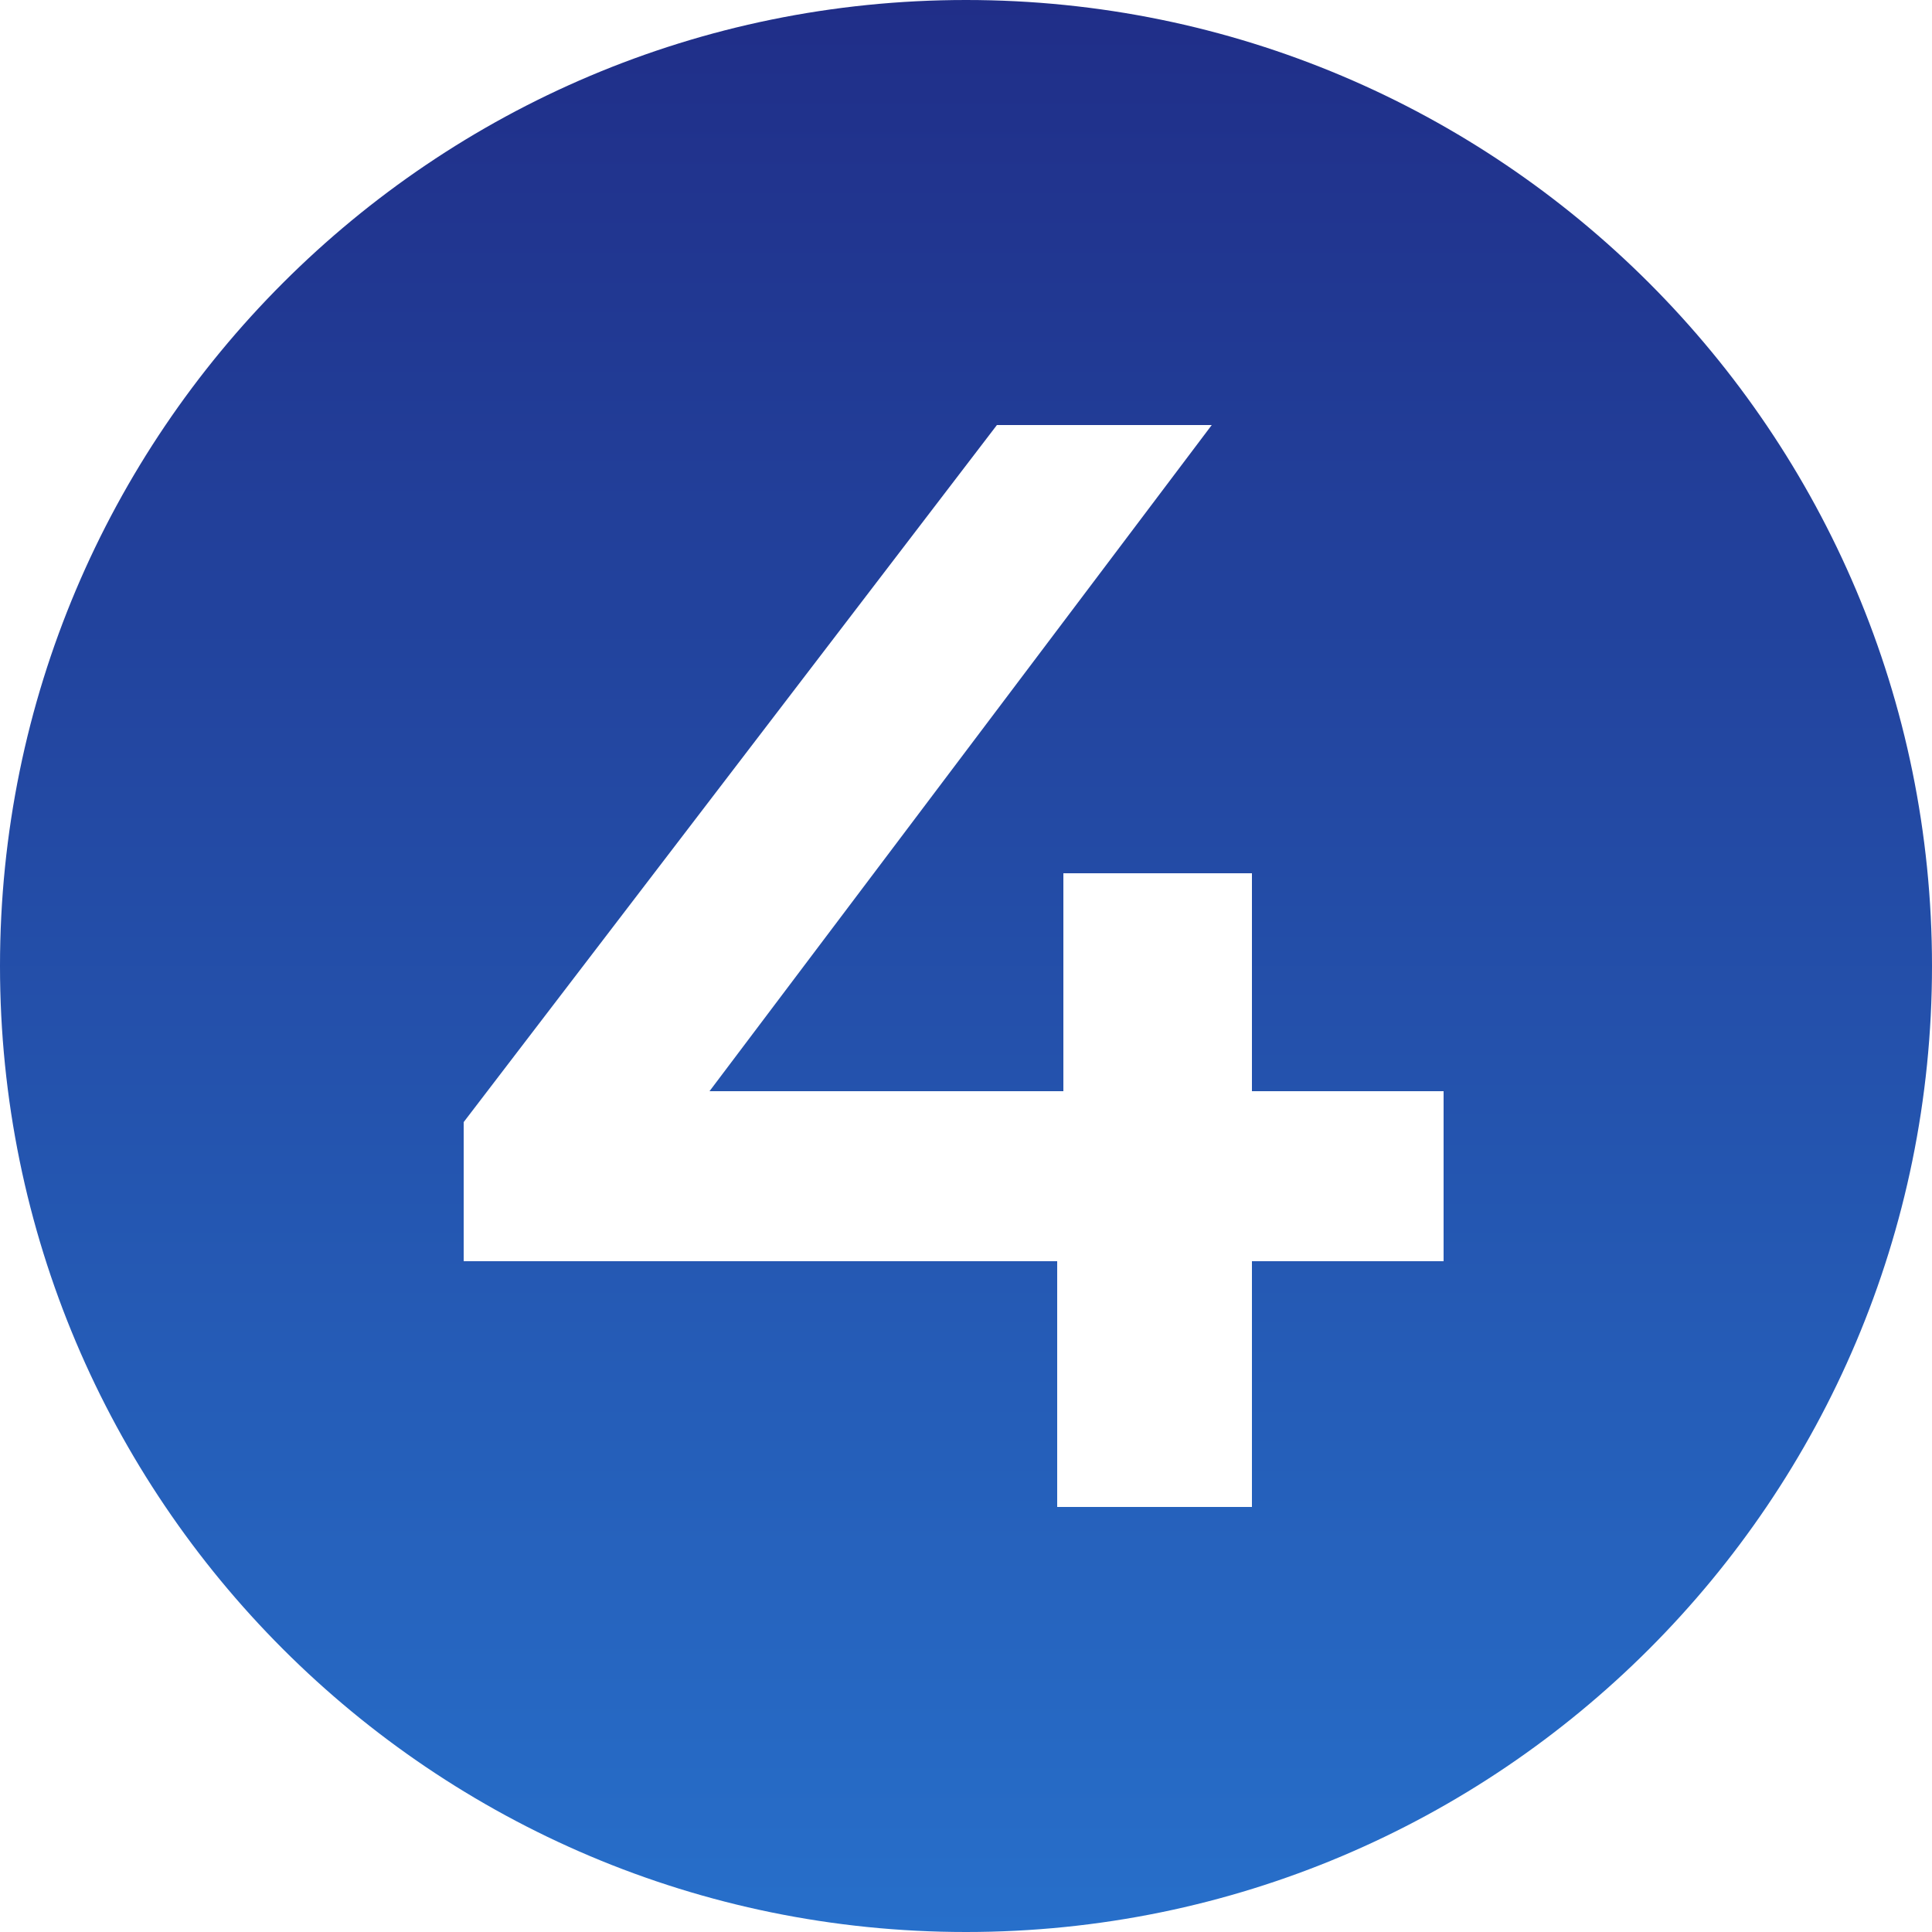 <?xml version="1.0" encoding="UTF-8"?> <svg xmlns="http://www.w3.org/2000/svg" width="50" height="50" viewBox="0 0 50 50" fill="none"><path d="M25 0C38.807 0 50 11.193 50 25C50 38.807 38.807 50 25 50C11.193 50 0 38.807 0 25C0 11.193 11.193 0 25 0ZM25.8 11L12 29.04V32.64H27.36V39H32.4V32.64H37.36V28.24H32.4V22.6H27.52V28.24H18.362L31.36 11H25.8Z" fill="url(#paint0_linear_83_62)"></path><defs><linearGradient id="paint0_linear_83_62" x1="25" y1="0" x2="25" y2="50" gradientUnits="userSpaceOnUse"><stop stop-color="#202E88"></stop><stop offset="1" stop-color="#276FCA"></stop></linearGradient></defs></svg> 